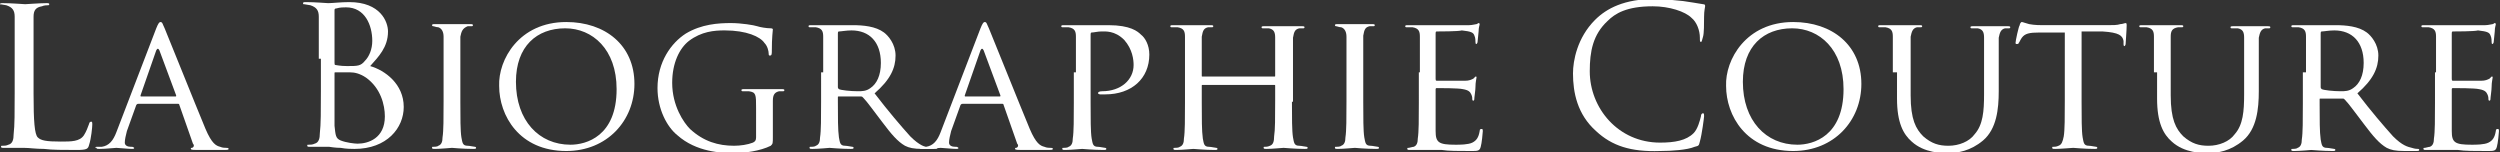 <?xml version="1.0" encoding="utf-8"?>
<!-- Generator: Adobe Illustrator 21.1.0, SVG Export Plug-In . SVG Version: 6.00 Build 0)  -->
<svg version="1.1" id="Layer_1" xmlns="http://www.w3.org/2000/svg" xmlns:xlink="http://www.w3.org/1999/xlink" x="0px" y="0px"
	 viewBox="0 0 238.4 14.5" style="enable-background:new 0 0 238.4 14.5;" xml:space="preserve">
<rect x="0" y="0" width="238.4" height="14.5" fill="#333333" stroke="none"/>
<style type="text/css">
	.st0{fill:#FFFFFF;}
</style>
<g>
	<path class="st0" d="M3.2,8.9c0,2.7,0.1,3.9,0.4,4.2c0.3,0.3,0.8,0.4,2.2,0.4c1,0,1.8,0,2.2-0.6c0.2-0.3,0.4-0.8,0.5-1.1
		c0-0.1,0.1-0.2,0.2-0.2c0.1,0,0.1,0.1,0.1,0.3c0,0.2-0.1,1.3-0.3,1.9c-0.1,0.4-0.2,0.5-1.2,0.5c-1.3,0-2.3,0-3.1-0.1
		c-0.8,0-1.4-0.1-1.9-0.1c-0.1,0-0.4,0-0.8,0c-0.4,0-0.8,0-1.1,0c-0.2,0-0.3,0-0.3-0.1c0-0.1,0-0.1,0.1-0.1c0.2,0,0.4,0,0.6-0.1
		c0.4-0.1,0.5-0.5,0.5-1c0.1-0.8,0.1-2.2,0.1-4V5.6c0-2.9,0-3.4,0-4c0-0.6-0.2-0.9-0.8-1.1c-0.1,0-0.5-0.1-0.6-0.1
		C0.1,0.5,0,0.5,0,0.4c0-0.1,0.1-0.1,0.3-0.1c0.8,0,2,0.1,2.1,0.1c0.1,0,1.4-0.1,2-0.1c0.2,0,0.3,0,0.3,0.1c0,0.1-0.1,0.1-0.1,0.1
		c-0.1,0-0.4,0-0.6,0.1C3.4,0.7,3.2,1,3.2,1.6c0,0.6,0,1.1,0,4V8.9z"/>
	<path class="st0" d="M14.9,2.7c0.2-0.5,0.3-0.6,0.4-0.6c0.2,0,0.2,0.2,0.4,0.6c0.3,0.7,2.9,7.2,3.9,9.6c0.6,1.4,1,1.6,1.4,1.7
		c0.2,0.1,0.5,0.1,0.6,0.1c0.1,0,0.2,0,0.2,0.1s-0.2,0.1-0.4,0.1c-0.2,0-1.4,0-2.6,0c-0.3,0-0.6,0-0.6-0.1c0-0.1,0-0.1,0.1-0.1
		c0.1,0,0.3-0.2,0.1-0.4L17.1,10c0-0.1-0.1-0.1-0.1-0.1h-3.8c-0.1,0-0.1,0-0.2,0.1l-0.9,2.5c-0.1,0.4-0.2,0.8-0.2,1.1
		c0,0.3,0.3,0.4,0.6,0.4h0.1c0.1,0,0.2,0.1,0.2,0.1c0,0.1-0.1,0.1-0.2,0.1c-0.4,0-1.3-0.1-1.5-0.1c-0.2,0-1,0.1-1.6,0.1
		c-0.2,0-0.3,0-0.3-0.1C9,14.1,9.1,14,9.2,14c0.1,0,0.4,0,0.5,0c0.7-0.1,1.1-0.6,1.4-1.4L14.9,2.7z M16.7,9.2c0.1,0,0.1,0,0.1-0.1
		l-1.6-4.3c-0.1-0.2-0.2-0.2-0.3,0l-1.5,4.3c0,0.1,0,0.1,0.1,0.1H16.7z"/>
	<path class="st0" d="M30.4,5.6c0-2.9,0-3.4,0-4c0-0.6-0.2-0.9-0.8-1.1c-0.1,0-0.5-0.1-0.6-0.1c-0.1,0-0.1,0-0.1-0.1
		c0-0.1,0.1-0.1,0.3-0.1c0.8,0,2,0.1,2.1,0.1c0.4,0,1.2-0.1,2-0.1c3,0,3.7,1.9,3.7,2.8c0,1.5-0.9,2.4-1.7,3.3
		c1.4,0.4,3.2,1.7,3.2,3.9c0,2-1.6,4-4.7,4c-0.2,0-0.8,0-1.3-0.1c-0.5,0-1.1-0.1-1.1-0.1c0,0-0.4,0-0.7,0c-0.4,0-0.8,0-1.1,0
		c-0.2,0-0.3,0-0.3-0.1c0-0.1,0-0.1,0.1-0.1c0.2,0,0.4,0,0.6-0.1c0.4-0.1,0.5-0.5,0.5-1c0.1-0.8,0.1-2.2,0.1-4V5.6z M31.9,6
		c0,0.1,0,0.2,0.1,0.2c0.1,0,0.4,0.1,1.1,0.1c1,0,1.3,0,1.7-0.5c0.4-0.4,0.7-1.1,0.7-1.9c0-1.5-0.7-3.2-2.5-3.2
		c-0.2,0-0.6,0-0.9,0.1c-0.2,0-0.2,0.1-0.2,0.2V6z M31.9,8c0,1.4,0,3.7,0,4c0.1,0.9,0.1,1.2,0.6,1.4c0.5,0.2,1.3,0.3,1.6,0.3
		c1,0,2.6-0.5,2.6-2.6c0-1.1-0.4-2.7-1.8-3.7c-0.6-0.4-1.1-0.5-1.5-0.5c-0.2,0-1.2,0-1.4,0c-0.1,0-0.1,0-0.1,0.1V8z"/>
	<path class="st0" d="M43.9,9.7c0,1.5,0,2.8,0.1,3.4c0.1,0.5,0.1,0.8,0.6,0.8c0.2,0,0.6,0.1,0.7,0.1c0.1,0,0.1,0.1,0.1,0.1
		c0,0.1-0.1,0.1-0.3,0.1c-0.9,0-2-0.1-2-0.1c-0.1,0-1.1,0.1-1.6,0.1c-0.2,0-0.3,0-0.3-0.1c0-0.1,0-0.1,0.1-0.1c0.1,0,0.4,0,0.5-0.1
		c0.3-0.1,0.4-0.4,0.4-0.8c0.1-0.6,0.1-1.9,0.1-3.4V6.9c0-2.4,0-2.9,0-3.4c0-0.5-0.2-0.8-0.5-0.9c-0.2,0-0.4-0.1-0.5-0.1
		c-0.1,0-0.1-0.1-0.1-0.1c0-0.1,0.1-0.1,0.3-0.1c0.5,0,1.6,0,1.7,0c0.1,0,1.1,0,1.6,0c0.2,0,0.3,0,0.3,0.1c0,0.1-0.1,0.1-0.1,0.1
		c-0.1,0-0.2,0-0.4,0C44.1,2.7,44,3,43.9,3.5c0,0.5,0,0.9,0,3.4V9.7z"/>
	<path class="st0" d="M54,2.1c3.7,0,6.5,2.2,6.5,5.9c0,3.5-2.6,6.4-6.5,6.4c-4.5,0-6.4-3.4-6.4-6.2C47.5,5.7,49.5,2.1,54,2.1z
		 M54.4,13.8c1.5,0,4.4-0.8,4.4-5.3c0-3.8-2.3-5.8-4.9-5.8c-2.7,0-4.7,1.7-4.7,5.1C49.2,11.5,51.4,13.8,54.4,13.8z"/>
	<path class="st0" d="M72.1,10.3c0-1.3,0-1.5-0.7-1.6c-0.1,0-0.4,0-0.6,0c-0.1,0-0.1-0.1-0.1-0.1c0-0.1,0.1-0.1,0.3-0.1
		c0.7,0,1.8,0,1.9,0c0.1,0,1.1,0,1.6,0c0.2,0,0.3,0,0.3,0.1c0,0.1-0.1,0.1-0.1,0.1c-0.1,0-0.2,0-0.4,0c-0.4,0.1-0.6,0.3-0.6,0.9
		c0,0.5,0,1,0,1.6v1.8c0,0.7,0,0.7-0.2,0.9c-1,0.5-2.5,0.7-3.5,0.7c-1.2,0-3.6-0.1-5.4-1.7c-1-0.8-1.9-2.5-1.9-4.5
		c0-2.5,1.3-4.3,2.7-5.2c1.5-0.9,3.1-1,4.3-1c1,0,2.2,0.2,2.5,0.3c0.3,0.1,0.9,0.2,1.3,0.2c0.2,0,0.2,0.1,0.2,0.1
		c0,0.2-0.1,0.6-0.1,2.2c0,0.3-0.1,0.3-0.2,0.3c-0.1,0-0.1-0.1-0.1-0.2c0-0.2-0.1-0.7-0.4-1c-0.4-0.6-1.7-1.2-3.8-1.2
		c-1,0-2.2,0.1-3.4,1c-0.9,0.7-1.6,2.1-1.6,4c0,2.2,1.1,3.8,1.7,4.4c1.3,1.2,2.7,1.6,4.2,1.6c0.6,0,1.3-0.1,1.8-0.3
		c0.2-0.1,0.3-0.2,0.3-0.5V10.3z"/>
	<path class="st0" d="M78.5,6.9c0-2.4,0-2.9,0-3.4c0-0.5-0.1-0.8-0.7-0.9c-0.1,0-0.4,0-0.6,0c-0.1,0-0.1-0.1-0.1-0.1
		c0-0.1,0.1-0.1,0.3-0.1c0.7,0,1.8,0,1.9,0c0.2,0,1.5,0,2,0c1,0,2.2,0.1,3,0.7c0.4,0.3,1.1,1.1,1.1,2.2c0,1.2-0.5,2.3-2,3.6
		c1.3,1.7,2.5,3.1,3.4,4.1c0.9,0.9,1.4,1,1.8,1.1C89,14,89.2,14,89.3,14c0.1,0,0.1,0.1,0.1,0.1c0,0.1-0.1,0.1-0.4,0.1h-1
		c-0.9,0-1.3-0.1-1.7-0.3c-0.7-0.4-1.3-1.1-2.2-2.3c-0.7-0.9-1.4-1.9-1.8-2.3c-0.1-0.1-0.1-0.1-0.2-0.1l-2.1,0c-0.1,0-0.1,0-0.1,0.1
		v0.4c0,1.5,0,2.7,0.1,3.4c0.1,0.5,0.1,0.8,0.6,0.8c0.2,0,0.6,0.1,0.7,0.1c0.1,0,0.1,0.1,0.1,0.1c0,0.1-0.1,0.1-0.3,0.1
		c-0.9,0-1.9-0.1-2-0.1c0,0-1.1,0.1-1.6,0.1c-0.2,0-0.3,0-0.3-0.1c0-0.1,0-0.1,0.1-0.1c0.1,0,0.4,0,0.5-0.1c0.3-0.1,0.4-0.4,0.4-0.8
		c0.1-0.6,0.1-1.9,0.1-3.4V6.9z M79.9,8.3c0,0.1,0,0.1,0.1,0.2c0.2,0.1,1.1,0.2,1.8,0.2c0.4,0,0.8,0,1.2-0.3C83.6,8,84,7.2,84,6
		c0-2-1.1-3.1-2.8-3.1c-0.5,0-1,0.1-1.2,0.1c-0.1,0-0.1,0.1-0.1,0.2V8.3z"/>
	<path class="st0" d="M93.5,2.7c0.2-0.5,0.3-0.6,0.4-0.6c0.2,0,0.2,0.2,0.4,0.6c0.3,0.7,2.9,7.2,3.9,9.6c0.6,1.4,1,1.6,1.4,1.7
		c0.2,0.1,0.5,0.1,0.6,0.1c0.1,0,0.2,0,0.2,0.1s-0.2,0.1-0.4,0.1c-0.2,0-1.4,0-2.6,0c-0.3,0-0.6,0-0.6-0.1c0-0.1,0-0.1,0.1-0.1
		c0.1,0,0.3-0.2,0.1-0.4L95.7,10c0-0.1-0.1-0.1-0.1-0.1h-3.8c-0.1,0-0.1,0-0.2,0.1l-0.9,2.5c-0.1,0.4-0.2,0.8-0.2,1.1
		c0,0.3,0.3,0.4,0.6,0.4h0.1c0.1,0,0.2,0.1,0.2,0.1c0,0.1-0.1,0.1-0.2,0.1c-0.4,0-1.3-0.1-1.5-0.1c-0.2,0-1,0.1-1.7,0.1
		c-0.2,0-0.3,0-0.3-0.1c0-0.1,0.1-0.1,0.1-0.1c0.1,0,0.4,0,0.5,0c0.7-0.1,1.1-0.6,1.4-1.4L93.5,2.7z M95.3,9.2c0.1,0,0.1,0,0.1-0.1
		l-1.6-4.3c-0.1-0.2-0.2-0.2-0.3,0L92,9.1c0,0.1,0,0.1,0.1,0.1H95.3z"/>
	<path class="st0" d="M102.6,6.9c0-2.4,0-2.9,0-3.4c0-0.5-0.1-0.8-0.7-0.9c-0.1,0-0.4,0-0.6,0c-0.1,0-0.1-0.1-0.1-0.1
		c0-0.1,0.1-0.1,0.3-0.1c0.7,0,1.8,0,1.9,0c0.4,0,1.6,0,2.3,0c2.1,0,2.8,0.6,3.1,0.9c0.4,0.3,0.8,1,0.8,1.9c0,2.3-1.7,3.8-4.2,3.8
		c-0.1,0-0.4,0-0.5,0c-0.1,0-0.2-0.1-0.2-0.1c0-0.1,0.1-0.2,0.4-0.2c1.8,0,3-1.1,3-2.5c0-0.5-0.1-1.5-0.9-2.4
		c-0.9-0.9-1.8-0.8-2.2-0.8c-0.3,0-0.7,0.1-0.9,0.1c-0.1,0-0.1,0.1-0.1,0.3v6.4c0,1.5,0,2.8,0.1,3.4c0.1,0.5,0.1,0.8,0.6,0.8
		c0.2,0,0.6,0.1,0.7,0.1c0.1,0,0.1,0.1,0.1,0.1c0,0.1-0.1,0.1-0.3,0.1c-0.9,0-2-0.1-2-0.1c-0.1,0-1.1,0.1-1.6,0.1
		c-0.2,0-0.3,0-0.3-0.1c0-0.1,0-0.1,0.1-0.1c0.1,0,0.4,0,0.5-0.1c0.3-0.1,0.4-0.4,0.4-0.8c0.1-0.6,0.1-1.9,0.1-3.4V6.9z"/>
	<path class="st0" d="M123.2,9.7c0,1.5,0,2.8,0.1,3.4c0.1,0.5,0.1,0.8,0.6,0.8c0.2,0,0.6,0.1,0.7,0.1c0.1,0,0.1,0.1,0.1,0.1
		c0,0.1-0.1,0.1-0.3,0.1c-0.9,0-1.9-0.1-2-0.1c-0.1,0-1.1,0.1-1.6,0.1c-0.2,0-0.3,0-0.3-0.1c0-0.1,0-0.1,0.1-0.1
		c0.1,0,0.3,0,0.5-0.1c0.3-0.1,0.4-0.4,0.4-0.9c0.1-0.6,0.1-1.8,0.1-3.4V8.2c0-0.1,0-0.1-0.1-0.1h-6.8c-0.1,0-0.1,0-0.1,0.1v1.6
		c0,1.5,0,2.7,0.1,3.4c0.1,0.5,0.1,0.8,0.6,0.8c0.2,0,0.6,0.1,0.7,0.1c0.1,0,0.1,0.1,0.1,0.1c0,0.1-0.1,0.1-0.3,0.1
		c-0.9,0-1.9-0.1-2-0.1c-0.1,0-1.1,0.1-1.6,0.1c-0.2,0-0.3,0-0.3-0.1c0-0.1,0-0.1,0.1-0.1c0.1,0,0.4,0,0.5-0.1
		c0.3-0.1,0.4-0.4,0.4-0.8c0.1-0.6,0.1-1.9,0.1-3.4V6.9c0-2.4,0-2.9,0-3.4c0-0.5-0.1-0.8-0.7-0.9c-0.1,0-0.4,0-0.6,0
		c-0.1,0-0.1-0.1-0.1-0.1c0-0.1,0.1-0.1,0.3-0.1c0.7,0,1.8,0,1.9,0c0.1,0,1.1,0,1.6,0c0.2,0,0.3,0,0.3,0.1c0,0.1-0.1,0.1-0.1,0.1
		c-0.1,0-0.2,0-0.4,0c-0.4,0.1-0.5,0.3-0.6,0.9c0,0.5,0,1,0,3.4v0.3c0,0.1,0,0.1,0.1,0.1h6.8c0.1,0,0.1,0,0.1-0.1V7
		c0-2.4,0-2.9,0-3.4c0-0.5-0.1-0.8-0.6-0.9c-0.1,0-0.4,0-0.6,0c-0.1,0-0.1-0.1-0.1-0.1c0-0.1,0.1-0.1,0.3-0.1c0.7,0,1.8,0,1.9,0
		c0.1,0,1.1,0,1.6,0c0.2,0,0.3,0,0.3,0.1c0,0.1-0.1,0.1-0.1,0.1c-0.1,0-0.2,0-0.4,0c-0.4,0.1-0.5,0.3-0.6,0.9c0,0.5,0,0.9,0,3.4V9.7
		z"/>
	<path class="st0" d="M130,9.7c0,1.5,0,2.8,0.1,3.4c0.1,0.5,0.1,0.8,0.6,0.8c0.2,0,0.6,0.1,0.7,0.1c0.1,0,0.1,0.1,0.1,0.1
		c0,0.1-0.1,0.1-0.3,0.1c-0.9,0-2-0.1-2-0.1c-0.1,0-1.1,0.1-1.6,0.1c-0.2,0-0.3,0-0.3-0.1c0-0.1,0-0.1,0.1-0.1c0.1,0,0.4,0,0.5-0.1
		c0.3-0.1,0.4-0.4,0.4-0.8c0.1-0.6,0.1-1.9,0.1-3.4V6.9c0-2.4,0-2.9,0-3.4c0-0.5-0.2-0.8-0.5-0.9c-0.2,0-0.4-0.1-0.5-0.1
		c-0.1,0-0.1-0.1-0.1-0.1c0-0.1,0.1-0.1,0.3-0.1c0.5,0,1.6,0,1.6,0c0.1,0,1.1,0,1.6,0c0.2,0,0.3,0,0.3,0.1c0,0.1-0.1,0.1-0.1,0.1
		c-0.1,0-0.2,0-0.4,0c-0.4,0.1-0.5,0.3-0.6,0.9c0,0.5,0,0.9,0,3.4V9.7z"/>
	<path class="st0" d="M135.4,6.9c0-2.4,0-2.9,0-3.4c0-0.5-0.1-0.8-0.7-0.9c-0.1,0-0.4,0-0.6,0c-0.1,0-0.1-0.1-0.1-0.1
		c0-0.1,0.1-0.1,0.3-0.1c0.7,0,1.8,0,1.9,0c0.1,0,3.5,0,3.9,0c0.3,0,0.6-0.1,0.7-0.1c0.1,0,0.1-0.1,0.2-0.1c0.1,0,0.1,0.1,0.1,0.1
		c0,0.1-0.1,0.3-0.1,0.7c0,0.1-0.1,0.9-0.1,1c0,0.1-0.1,0.2-0.1,0.2c-0.1,0-0.1-0.1-0.1-0.2c0-0.1,0-0.4-0.1-0.6
		c-0.1-0.3-0.3-0.4-1.2-0.5C139.1,3,137.2,3,137,3c-0.1,0-0.1,0.1-0.1,0.2v4.3c0,0.1,0,0.2,0.1,0.2c0.2,0,2.4,0,2.7,0
		c0.4,0,0.6-0.1,0.8-0.2c0.1-0.1,0.2-0.2,0.2-0.2c0.1,0,0.1,0,0.1,0.1c0,0.1-0.1,0.4-0.1,0.9c0,0.3-0.1,0.9-0.1,1
		c0,0.1,0,0.3-0.1,0.3c-0.1,0-0.1-0.1-0.1-0.1c0-0.1,0-0.3-0.1-0.5c-0.1-0.2-0.2-0.4-0.8-0.5c-0.4-0.1-2.2-0.1-2.5-0.1
		c-0.1,0-0.1,0.1-0.1,0.1v1.3c0,0.5,0,2.4,0,2.7c0,1.1,0.3,1.3,1.9,1.3c0.4,0,1.2,0,1.6-0.2c0.4-0.2,0.6-0.5,0.7-1.1
		c0-0.2,0.1-0.2,0.2-0.2s0.1,0.1,0.1,0.2c0,0.1-0.1,1.2-0.2,1.5c-0.1,0.4-0.3,0.4-0.9,0.4c-1.2,0-2.2,0-2.8-0.1c-0.7,0-1.1,0-1.4,0
		c0,0-0.4,0-0.7,0c-0.3,0-0.7,0-0.9,0c-0.2,0-0.3,0-0.3-0.1c0-0.1,0-0.1,0.1-0.1c0.1,0,0.4-0.1,0.5-0.1c0.3-0.1,0.4-0.4,0.4-0.8
		c0.1-0.6,0.1-1.9,0.1-3.4V6.9z"/>
	<path class="st0" d="M152.2,12.5c-1.8-1.6-2.2-3.7-2.2-5.5c0-1.2,0.4-3.4,2.1-5.1c1.1-1.1,2.8-2,5.7-2c0.7,0,1.8,0.1,2.7,0.2
		c0.7,0.1,1.3,0.2,1.9,0.3c0.2,0,0.2,0.1,0.2,0.2c0,0.1-0.1,0.4-0.1,1c0,0.6,0,1.6-0.1,1.9S162.3,4,162.2,4c-0.1,0-0.1-0.1-0.1-0.4
		c0-0.7-0.3-1.5-0.8-1.9c-0.6-0.6-2.1-1.1-3.7-1.1c-2.5,0-3.6,0.7-4.3,1.4c-1.4,1.3-1.7,2.9-1.7,4.8c0,3.5,2.7,6.8,6.7,6.8
		c1.4,0,2.5-0.2,3.2-0.9c0.4-0.4,0.6-1.2,0.7-1.6c0-0.2,0.1-0.3,0.2-0.3c0.1,0,0.1,0.1,0.1,0.3c0,0.1-0.2,1.7-0.4,2.4
		c-0.1,0.4-0.1,0.4-0.5,0.5c-0.7,0.3-2.2,0.4-3.3,0.4C155.5,14.5,153.7,13.9,152.2,12.5z"/>
	<path class="st0" d="M171,2.1c3.7,0,6.5,2.2,6.5,5.9c0,3.5-2.6,6.4-6.5,6.4c-4.5,0-6.4-3.4-6.4-6.2C164.5,5.7,166.5,2.1,171,2.1z
		 M171.4,13.8c1.5,0,4.4-0.8,4.4-5.3c0-3.8-2.3-5.8-4.9-5.8c-2.7,0-4.7,1.7-4.7,5.1C166.2,11.5,168.4,13.8,171.4,13.8z"/>
	<path class="st0" d="M180.5,6.9c0-2.4,0-2.9,0-3.4c0-0.5-0.1-0.8-0.7-0.9c-0.1,0-0.4,0-0.6,0c-0.1,0-0.1-0.1-0.1-0.1
		c0-0.1,0.1-0.1,0.3-0.1c0.7,0,1.7,0,1.9,0c0.1,0,1.2,0,1.7,0c0.2,0,0.3,0,0.3,0.1c0,0.1-0.1,0.1-0.1,0.1c-0.1,0-0.2,0-0.4,0
		c-0.4,0.1-0.5,0.4-0.6,0.9c0,0.5,0,0.9,0,3.4v2.2c0,2.3,0.5,3.2,1.2,3.9c0.8,0.7,1.5,0.9,2.4,0.9c1,0,2-0.4,2.5-1.1
		c0.8-0.9,0.9-2.2,0.9-3.8v-2c0-2.4,0-2.9,0-3.4c0-0.5-0.1-0.8-0.6-0.9c-0.1,0-0.4,0-0.6,0c-0.1,0-0.1-0.1-0.1-0.1
		c0-0.1,0.1-0.1,0.3-0.1c0.7,0,1.7,0,1.8,0c0.1,0,0.9,0,1.4,0c0.2,0,0.3,0,0.3,0.1c0,0.1-0.1,0.1-0.1,0.1c-0.1,0-0.2,0-0.4,0
		c-0.4,0.1-0.5,0.4-0.6,0.9c0,0.5,0,0.9,0,3.4v1.7c0,1.7-0.2,3.6-1.5,4.7c-1.2,1-2.4,1.2-3.4,1.2c-0.5,0-2.2,0-3.4-1.1
		c-0.8-0.7-1.4-1.8-1.4-4.1V6.9z"/>
	<path class="st0" d="M198.5,9.7c0,1.5,0,2.8,0.1,3.4c0.1,0.5,0.1,0.8,0.6,0.8c0.2,0,0.6,0.1,0.7,0.1c0.1,0,0.1,0.1,0.1,0.1
		c0,0.1-0.1,0.1-0.3,0.1c-0.9,0-1.9-0.1-2-0.1c-0.1,0-1.2,0.1-1.7,0.1c-0.2,0-0.3,0-0.3-0.1c0-0.1,0-0.1,0.1-0.1
		c0.1,0,0.3,0,0.5-0.1c0.3-0.1,0.4-0.4,0.5-0.9c0.1-0.6,0.1-1.9,0.1-3.4V3.1l-2.4,0c-1,0-1.4,0.1-1.7,0.5c-0.2,0.3-0.2,0.4-0.3,0.5
		c0,0.1-0.1,0.1-0.2,0.1c0,0-0.1,0-0.1-0.1c0-0.2,0.3-1.6,0.4-1.7c0-0.1,0.1-0.3,0.2-0.3c0.1,0,0.3,0.1,0.7,0.2
		c0.5,0.1,1.1,0.1,1.3,0.1h6.2c0.5,0,0.9,0,1.2-0.1c0.2,0,0.4-0.1,0.5-0.1c0.1,0,0.1,0.1,0.1,0.2c0,0.5-0.1,1.6-0.1,1.8
		c0,0.1-0.1,0.2-0.1,0.2c-0.1,0-0.1-0.1-0.1-0.3l0-0.2c-0.1-0.5-0.4-0.8-2-0.9l-2,0V9.7z"/>
	<path class="st0" d="M205.4,6.9c0-2.4,0-2.9,0-3.4c0-0.5-0.1-0.8-0.7-0.9c-0.1,0-0.4,0-0.6,0c-0.1,0-0.1-0.1-0.1-0.1
		c0-0.1,0.1-0.1,0.3-0.1c0.7,0,1.7,0,1.9,0c0.1,0,1.2,0,1.7,0c0.2,0,0.3,0,0.3,0.1c0,0.1-0.1,0.1-0.1,0.1c-0.1,0-0.2,0-0.4,0
		C207.1,2.7,207,3,207,3.5c0,0.5,0,0.9,0,3.4v2.2c0,2.3,0.5,3.2,1.2,3.9c0.8,0.7,1.5,0.9,2.4,0.9c1,0,2-0.4,2.5-1.1
		c0.8-0.9,0.9-2.2,0.9-3.8v-2c0-2.4,0-2.9,0-3.4c0-0.5-0.1-0.8-0.6-0.9c-0.1,0-0.4,0-0.6,0c-0.1,0-0.1-0.1-0.1-0.1
		c0-0.1,0.1-0.1,0.3-0.1c0.7,0,1.7,0,1.8,0c0.1,0,0.9,0,1.4,0c0.2,0,0.3,0,0.3,0.1c0,0.1-0.1,0.1-0.1,0.1c-0.1,0-0.2,0-0.4,0
		c-0.4,0.1-0.5,0.4-0.6,0.9c0,0.5,0,0.9,0,3.4v1.7c0,1.7-0.2,3.6-1.5,4.7c-1.2,1-2.4,1.2-3.4,1.2c-0.5,0-2.2,0-3.4-1.1
		c-0.8-0.7-1.4-1.8-1.4-4.1V6.9z"/>
	<path class="st0" d="M219.9,6.9c0-2.4,0-2.9,0-3.4c0-0.5-0.1-0.8-0.7-0.9c-0.1,0-0.4,0-0.6,0c-0.1,0-0.1-0.1-0.1-0.1
		c0-0.1,0.1-0.1,0.3-0.1c0.7,0,1.8,0,1.9,0c0.2,0,1.5,0,2,0c1,0,2.2,0.1,3,0.7c0.4,0.3,1.1,1.1,1.1,2.2c0,1.2-0.5,2.3-2,3.6
		c1.3,1.7,2.5,3.1,3.4,4.1c0.9,0.9,1.4,1,1.8,1.1c0.3,0.1,0.5,0.1,0.6,0.1c0.1,0,0.1,0.1,0.1,0.1c0,0.1-0.1,0.1-0.4,0.1h-1
		c-0.9,0-1.3-0.1-1.7-0.3c-0.7-0.4-1.3-1.1-2.2-2.3c-0.7-0.9-1.4-1.9-1.8-2.3c-0.1-0.1-0.1-0.1-0.2-0.1l-2.1,0c-0.1,0-0.1,0-0.1,0.1
		v0.4c0,1.5,0,2.7,0.1,3.4c0.1,0.5,0.1,0.8,0.6,0.8c0.2,0,0.6,0.1,0.7,0.1c0.1,0,0.1,0.1,0.1,0.1c0,0.1-0.1,0.1-0.3,0.1
		c-0.9,0-1.9-0.1-2-0.1c0,0-1.1,0.1-1.6,0.1c-0.2,0-0.3,0-0.3-0.1c0-0.1,0-0.1,0.1-0.1c0.1,0,0.4,0,0.5-0.1c0.3-0.1,0.4-0.4,0.4-0.8
		c0.1-0.6,0.1-1.9,0.1-3.4V6.9z M221.3,8.3c0,0.1,0,0.1,0.1,0.2c0.2,0.1,1.1,0.2,1.8,0.2c0.4,0,0.8,0,1.2-0.3c0.6-0.4,1-1.2,1-2.4
		c0-2-1.1-3.1-2.8-3.1c-0.5,0-1,0.1-1.2,0.1c-0.1,0-0.1,0.1-0.1,0.2V8.3z"/>
	<path class="st0" d="M232.3,6.9c0-2.4,0-2.9,0-3.4c0-0.5-0.1-0.8-0.7-0.9c-0.1,0-0.4,0-0.6,0c-0.1,0-0.1-0.1-0.1-0.1
		c0-0.1,0.1-0.1,0.3-0.1c0.7,0,1.8,0,1.9,0c0.1,0,3.5,0,3.9,0c0.3,0,0.6-0.1,0.7-0.1c0.1,0,0.1-0.1,0.2-0.1c0.1,0,0.1,0.1,0.1,0.1
		c0,0.1-0.1,0.3-0.1,0.7c0,0.1-0.1,0.9-0.1,1c0,0.1-0.1,0.2-0.1,0.2c-0.1,0-0.1-0.1-0.1-0.2c0-0.1,0-0.4-0.1-0.6
		c-0.1-0.3-0.3-0.4-1.2-0.5C236,3,234.1,3,233.9,3c-0.1,0-0.1,0.1-0.1,0.2v4.3c0,0.1,0,0.2,0.1,0.2c0.2,0,2.4,0,2.7,0
		c0.4,0,0.6-0.1,0.8-0.2c0.1-0.1,0.2-0.2,0.2-0.2c0.1,0,0.1,0,0.1,0.1c0,0.1-0.1,0.4-0.1,0.9c0,0.3-0.1,0.9-0.1,1
		c0,0.1,0,0.3-0.1,0.3c-0.1,0-0.1-0.1-0.1-0.1c0-0.1,0-0.3-0.1-0.5c-0.1-0.2-0.2-0.4-0.8-0.5c-0.4-0.1-2.2-0.1-2.5-0.1
		c-0.1,0-0.1,0.1-0.1,0.1v1.3c0,0.5,0,2.4,0,2.7c0,1.1,0.3,1.3,1.9,1.3c0.4,0,1.2,0,1.6-0.2c0.4-0.2,0.6-0.5,0.7-1.1
		c0-0.2,0.1-0.2,0.2-0.2c0.1,0,0.1,0.1,0.1,0.2c0,0.1-0.1,1.2-0.2,1.5c-0.1,0.4-0.3,0.4-0.9,0.4c-1.2,0-2.2,0-2.8-0.1
		c-0.7,0-1.1,0-1.4,0c0,0-0.4,0-0.7,0c-0.3,0-0.7,0-0.9,0c-0.2,0-0.3,0-0.3-0.1c0-0.1,0-0.1,0.1-0.1c0.1,0,0.4-0.1,0.5-0.1
		c0.3-0.1,0.4-0.4,0.4-0.8c0.1-0.6,0.1-1.9,0.1-3.4V6.9z"/>
</g>
</svg>
